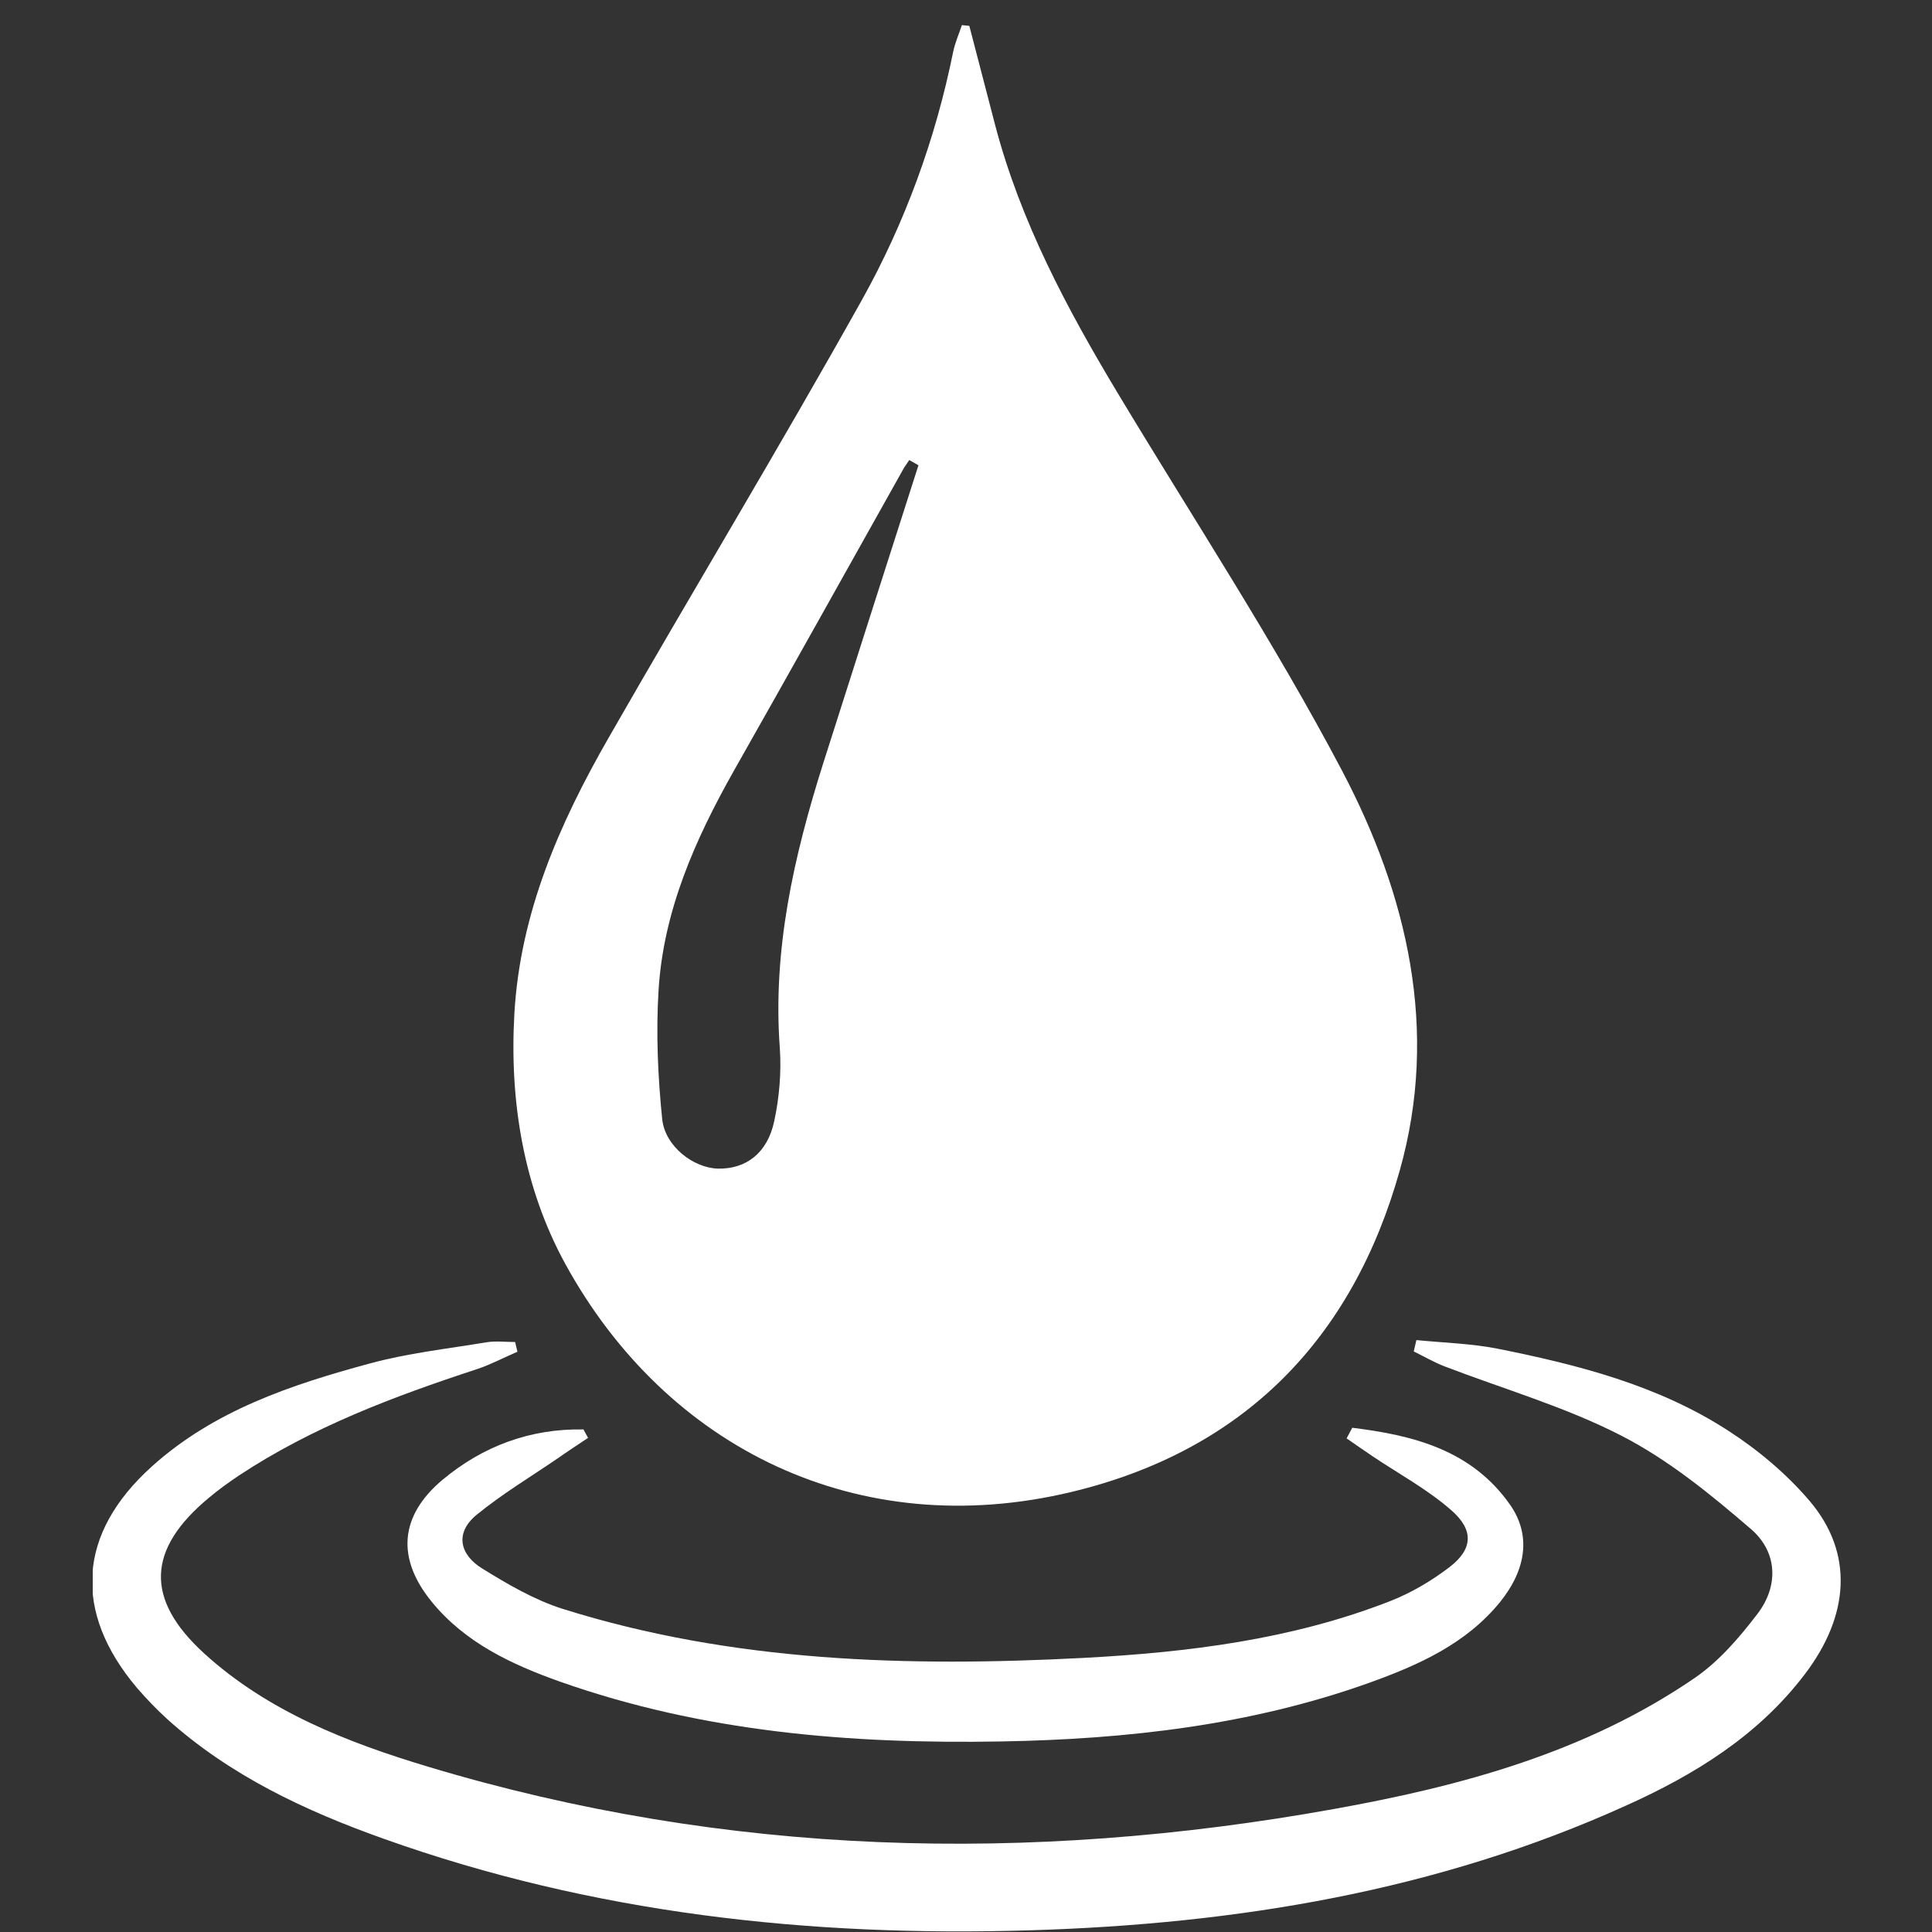 <?xml version="1.0" encoding="UTF-8"?><svg id="Layer_1" xmlns="http://www.w3.org/2000/svg" xmlns:xlink="http://www.w3.org/1999/xlink" viewBox="0 0 80 80"><rect x="0" y="0" width="80" height="80" fill="#333333" stroke="none"/><defs><clipPath id="clippath"><rect x="3.84" y="1.05" width="72.4" height="78.95" style="fill:none;"/></clipPath></defs><g style="clip-path:url(#clippath);"><path d="M38.04,19.27l-.39-.22c-.07,.11-.14,.2-.21,.31-2.35,4.19-4.69,8.39-7.06,12.57-1.6,2.84-2.91,5.79-3.11,9.07-.11,1.77-.03,3.57,.15,5.34,.12,1.14,1.31,2.03,2.32,2.05,1.15,.02,2.04-.64,2.32-1.97,.21-.98,.3-2.03,.23-3.03-.3-4.06,.58-7.93,1.79-11.76,1.31-4.12,2.63-8.24,3.95-12.36M40.14,1.08c.36,1.37,.71,2.74,1.07,4.11,1.05,3.99,2.97,7.59,5.08,11.1,3.12,5.19,6.46,10.27,9.28,15.62,2.71,5.15,4.03,10.75,2.39,16.56-1.95,6.94-6.42,11.59-13.6,13.31-8.81,2.11-16.76-1.8-20.95-9.44-1.73-3.16-2.32-6.74-2.11-10.38,.24-4.15,1.86-7.85,3.89-11.39,3.47-6.06,7.09-12.05,10.5-18.15,1.79-3.21,3.05-6.67,3.78-10.28,.08-.38,.24-.74,.36-1.1,.1,.01,.2,.02,.3,.03" style="fill:#fff;"/><path d="M21.43,55.97c-.56,.24-1.1,.53-1.67,.72-3.45,1.13-6.83,2.4-9.87,4.41-.43,.29-.85,.59-1.24,.92-2.57,2.13-2.66,4.2-.19,6.45,2.64,2.4,5.92,3.68,9.28,4.69,12.34,3.71,24.86,4.02,37.48,1.75,5.3-.95,10.47-2.35,14.97-5.44,1-.69,1.84-1.67,2.58-2.64,.89-1.16,.83-2.56-.25-3.5-1.67-1.44-3.43-2.88-5.38-3.88-2.31-1.19-4.87-1.93-7.32-2.87-.44-.17-.85-.41-1.28-.62,.04-.16,.07-.31,.11-.47,1.11,.11,2.24,.14,3.33,.35,3.36,.67,6.68,1.52,9.58,3.4,1.24,.8,2.43,1.8,3.38,2.92,1.82,2.15,1.65,4.73-.21,7.17-1.93,2.54-4.56,4.16-7.41,5.44-7.82,3.54-16.12,4.9-24.66,5.16-9.15,.28-18.11-.7-26.77-3.79-3.26-1.16-6.37-2.62-8.97-4.96-.44-.4-.86-.84-1.25-1.29-2.66-3.15-2.46-6.39,.61-9.16,2.57-2.32,5.77-3.39,9.03-4.27,1.57-.43,3.22-.61,4.84-.88,.38-.06,.79-.01,1.18-.01,.03,.13,.06,.25,.09,.38" style="fill:#fff;"/><path d="M55.99,59.12c2.53,.31,4.95,.92,6.54,3.19,.86,1.23,.69,2.65-.41,4.02-1.41,1.74-3.39,2.62-5.42,3.35-4.92,1.76-10.05,2.34-15.26,2.43-6.22,.11-12.35-.39-18.26-2.48-2-.71-3.92-1.61-5.3-3.3-1.47-1.8-1.34-3.56,.45-5.06,1.68-1.4,3.64-2.12,5.83-2.08,.06,.12,.13,.23,.19,.35-.42,.28-.85,.56-1.26,.85-1.13,.77-2.31,1.48-3.36,2.34-.91,.75-.69,1.65,.24,2.22,1.05,.65,2.16,1.3,3.33,1.67,7.04,2.21,14.29,2.41,21.57,2.03,4.33-.23,8.62-.76,12.69-2.35,.87-.34,1.7-.83,2.45-1.4,.97-.74,1.04-1.53,.09-2.36-.99-.87-2.18-1.51-3.28-2.25-.36-.24-.71-.49-1.06-.73,.08-.15,.16-.3,.24-.45" style="fill:#fff;"/></g></svg>
